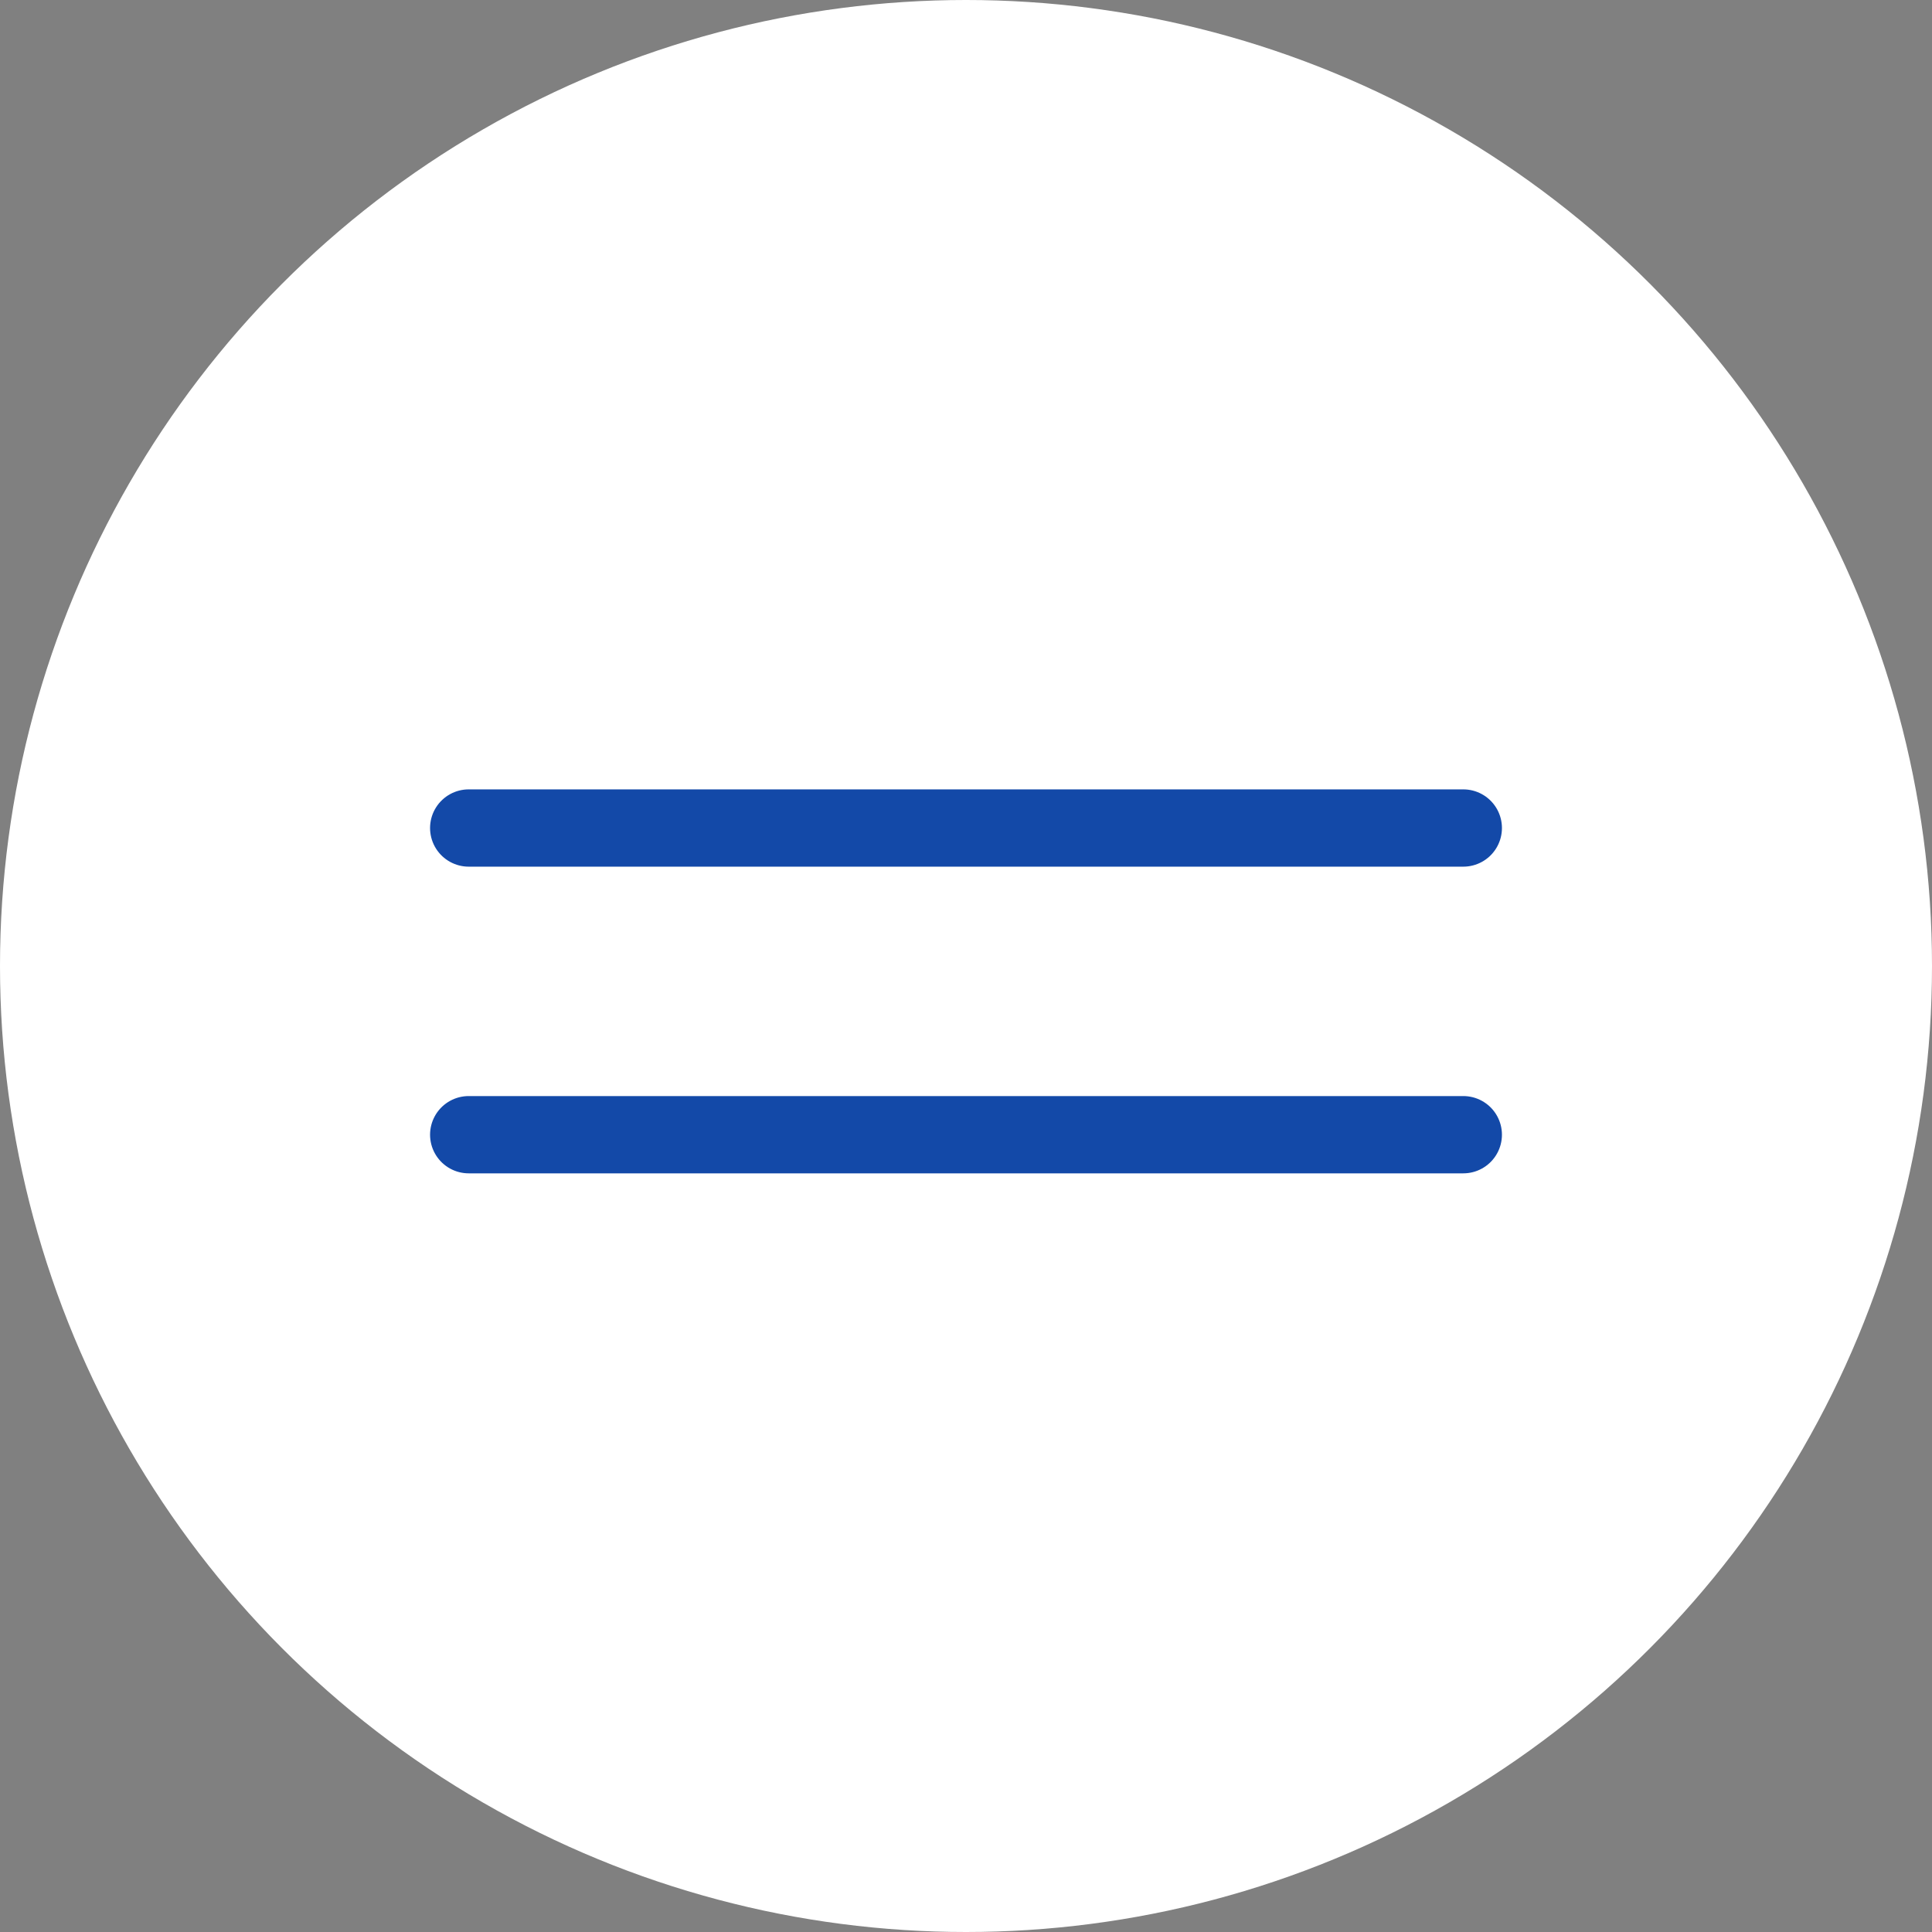 <svg xmlns="http://www.w3.org/2000/svg" width="50" height="50" viewBox="0 0 50 50">
  <rect x="0" y="0" width="50" height="50" fill="#808080" stroke="none"/>
  <g id="Group_11111" data-name="Group 11111" transform="translate(14877 10454)">
    <circle id="Ellipse_19" data-name="Ellipse 19" cx="25" cy="25" r="25" transform="translate(-14877 -10454)" fill="#fff"/>
    <g id="Group_10715" data-name="Group 10715" transform="translate(-14864.87 -10432.571)">
      <path id="Path_50887" data-name="Path 50887" d="M-17617.258-10385.912h25.74" transform="translate(17617.258 10385.912)" fill="none" stroke="#1349a8" stroke-linecap="round" stroke-width="2"/>
      <path id="Path_50888" data-name="Path 50888" d="M-17617.258-10385.912h25.74" transform="translate(17617.258 10393.849)" fill="none" stroke="#1349a8" stroke-linecap="round" stroke-width="2"/>
    </g>
  </g>
</svg>
